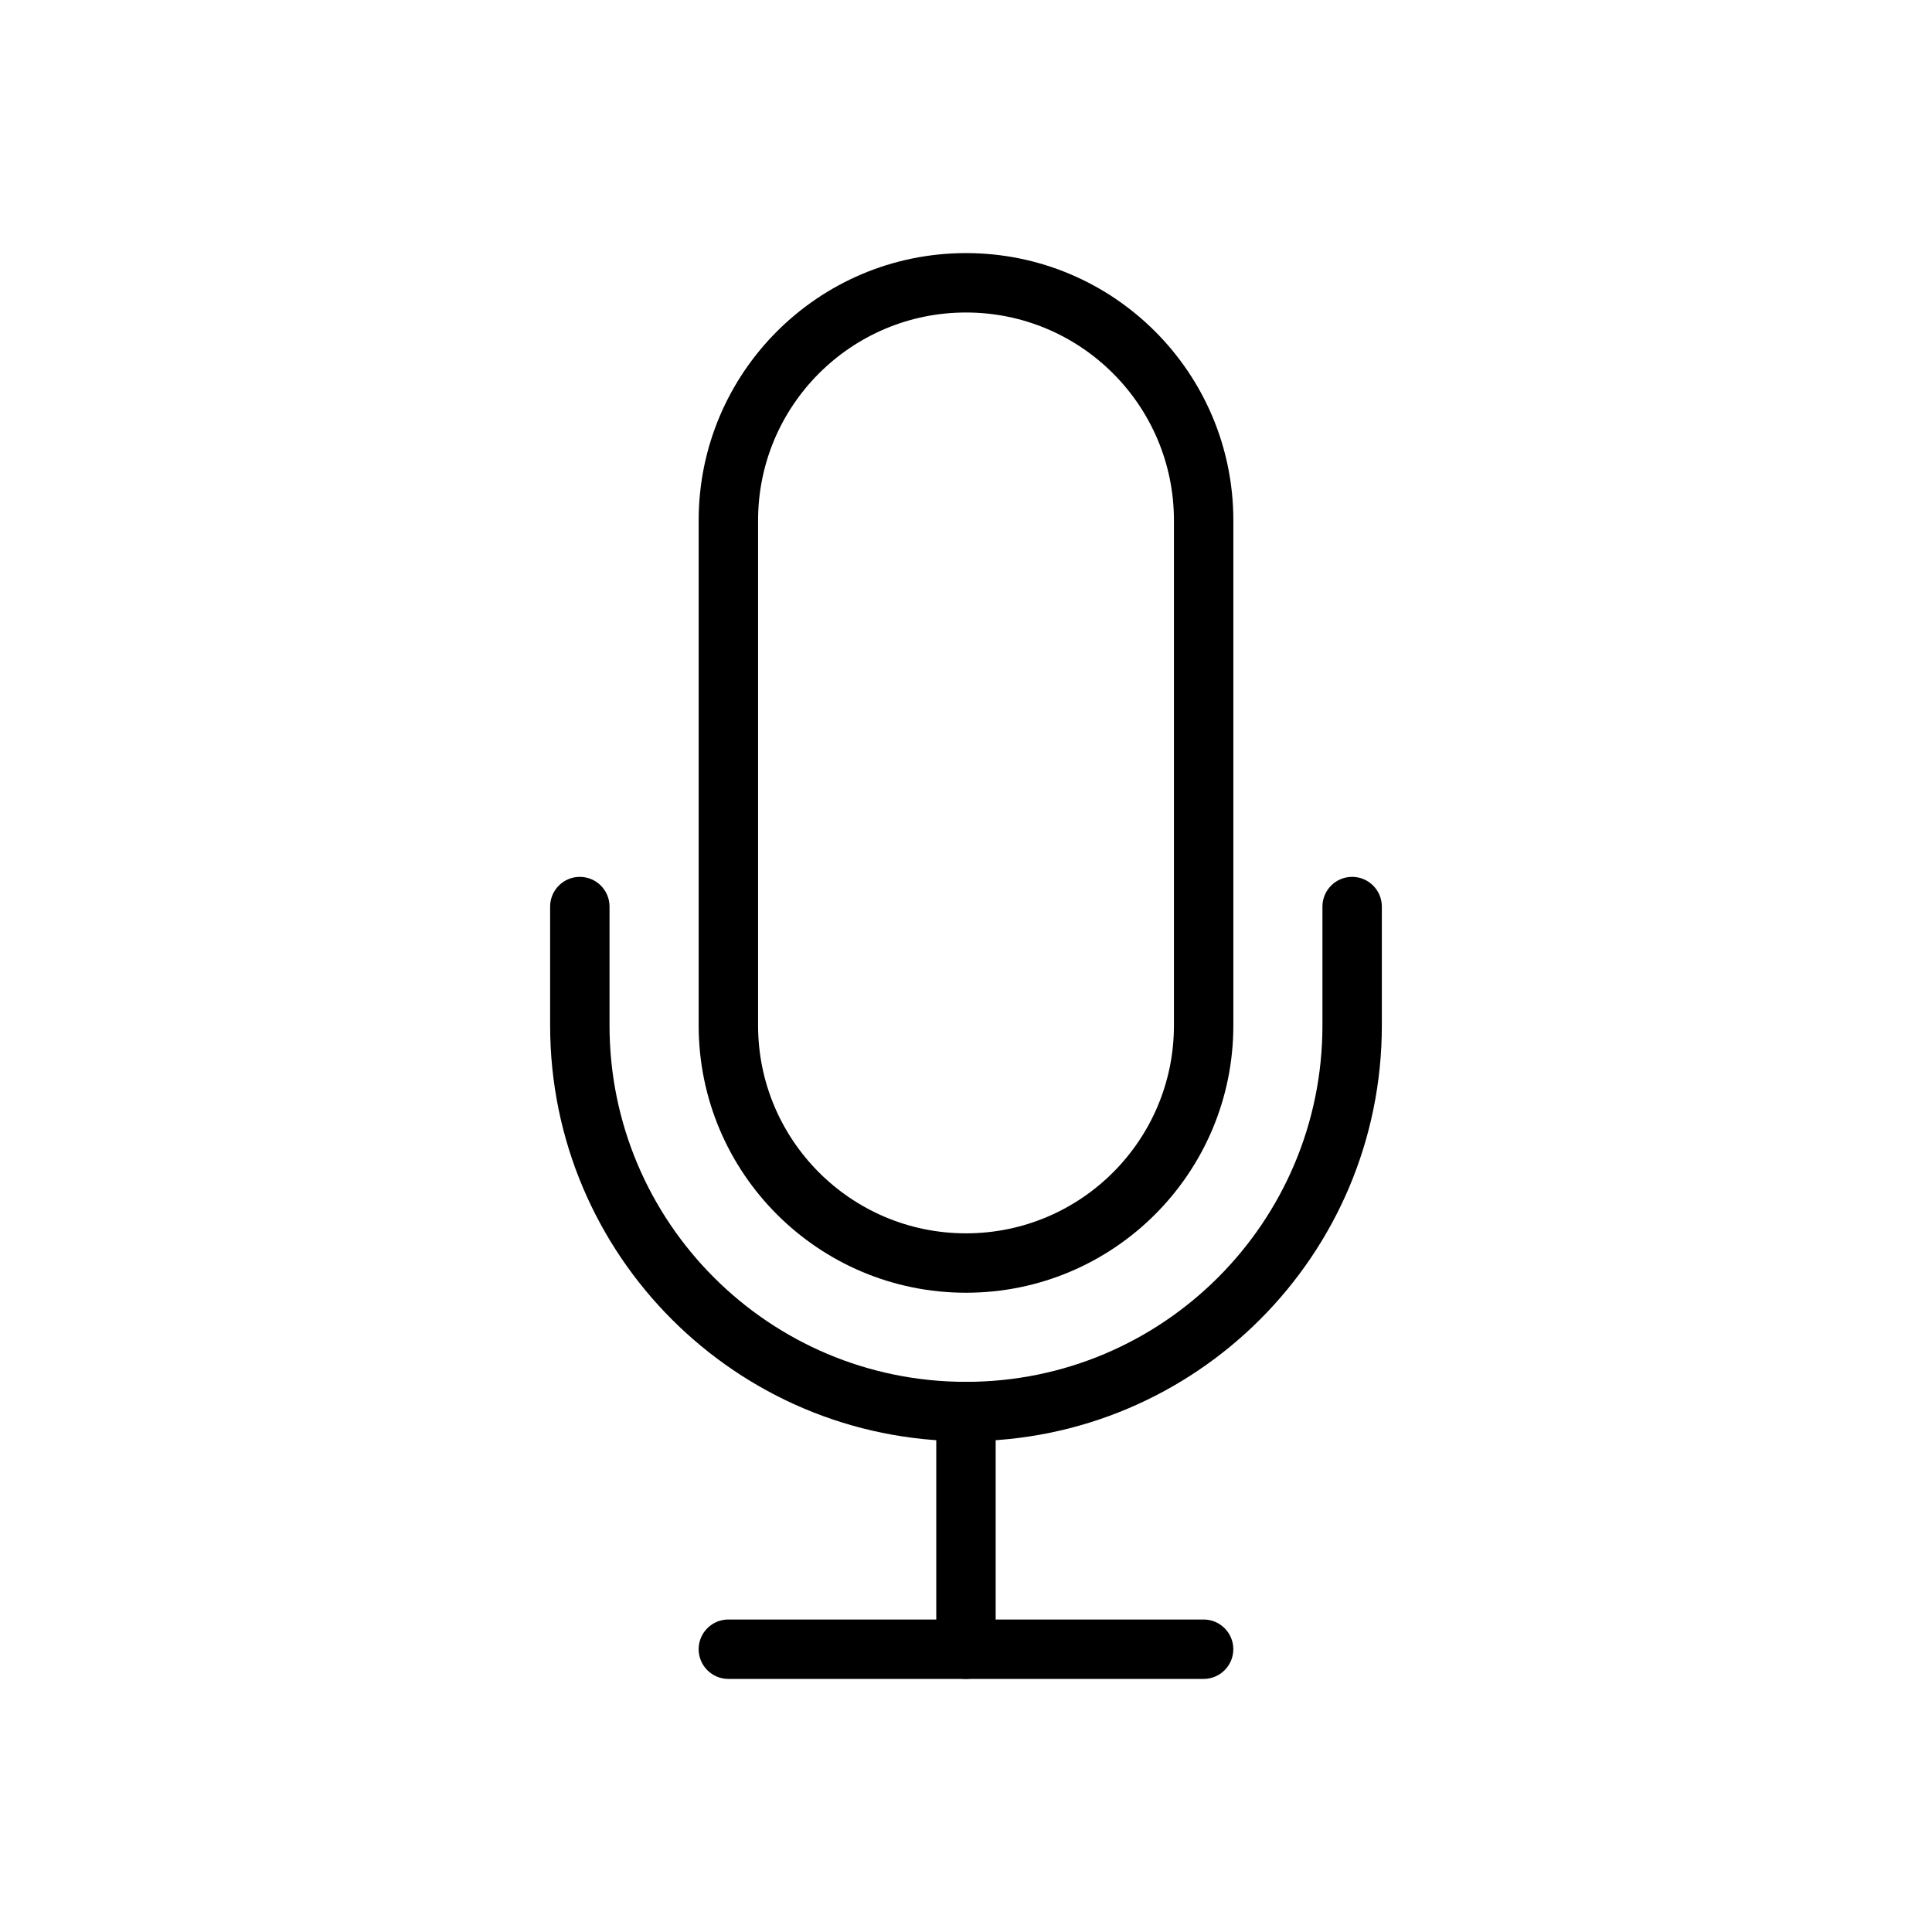 <?xml version="1.0" encoding="UTF-8"?>
<!-- Uploaded to: ICON Repo, www.svgrepo.com, Generator: ICON Repo Mixer Tools -->
<svg fill="#000000" width="800px" height="800px" version="1.1" viewBox="144 144 512 512" xmlns="http://www.w3.org/2000/svg">
 <g fill-rule="evenodd">
  <path d="m470.85 281.92c0-39.133-31.715-70.848-70.848-70.848s-70.848 31.715-70.848 70.848v133.82c0 39.133 31.715 70.848 70.848 70.848s70.848-31.715 70.848-70.848v-133.82zm-15.742 0v133.82c0 30.434-24.672 55.105-55.105 55.105s-55.105-24.672-55.105-55.105v-133.82c0-30.434 24.672-55.105 55.105-55.105s55.105 24.672 55.105 55.105z"/>
  <path d="m392.12 518.08v62.977c0 4.344 3.527 7.871 7.871 7.871s7.871-3.527 7.871-7.871v-62.977c0-4.344-3.527-7.871-7.871-7.871s-7.871 3.527-7.871 7.871z"/>
  <path d="m337.02 588.93h125.95c4.344 0 7.871-3.527 7.871-7.871s-3.527-7.871-7.871-7.871h-125.95c-4.344 0-7.871 3.527-7.871 7.871s3.527 7.871 7.871 7.871z"/>
  <path d="m289.79 384.25v31.504c0 60.859 49.332 110.19 110.19 110.19h0.031c60.859 0 110.19-49.332 110.19-110.19v-31.504c0-4.344-3.527-7.871-7.871-7.871s-7.871 3.527-7.871 7.871v31.504c0 52.16-42.289 94.449-94.449 94.449h-0.031c-52.16 0-94.449-42.289-94.449-94.449v-31.504c0-4.344-3.527-7.871-7.871-7.871s-7.871 3.527-7.871 7.871z"/>
 </g>
</svg>